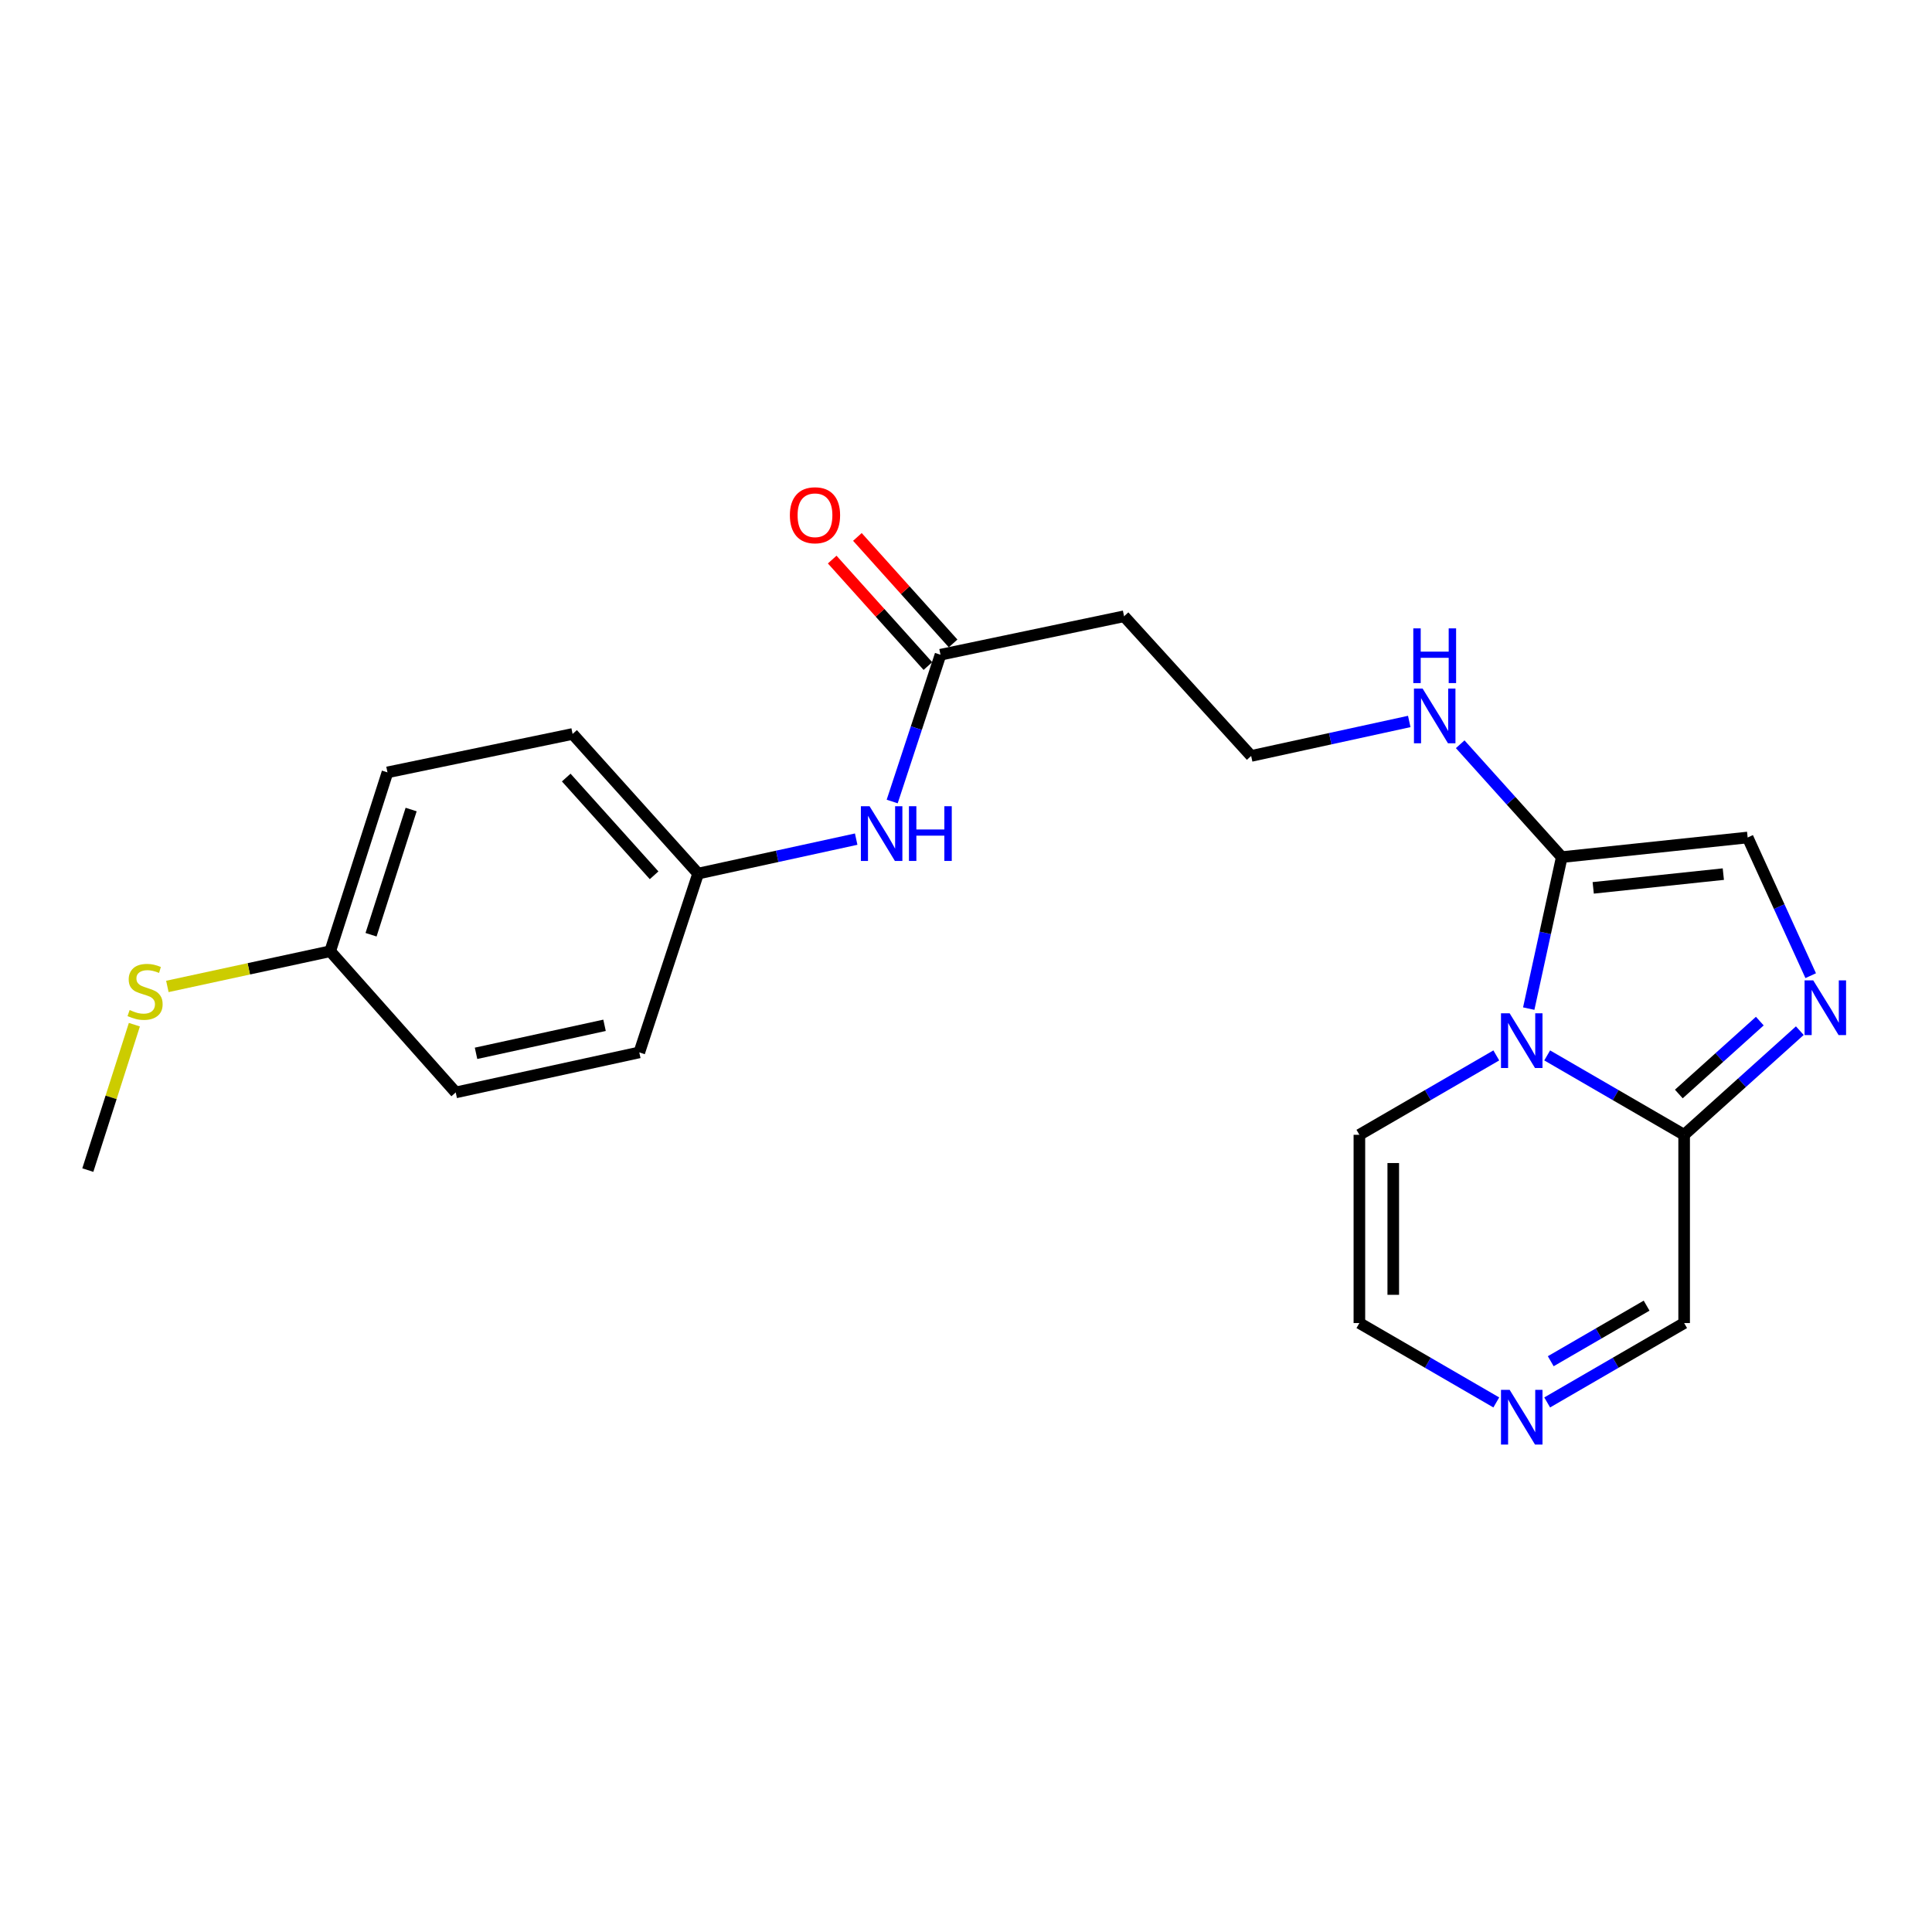 <?xml version='1.0' encoding='iso-8859-1'?>
<svg version='1.1' baseProfile='full'
              xmlns='http://www.w3.org/2000/svg'
                      xmlns:rdkit='http://www.rdkit.org/xml'
                      xmlns:xlink='http://www.w3.org/1999/xlink'
                  xml:space='preserve'
width='1000px' height='1000px' viewBox='0 0 1000 1000'>
<!-- END OF HEADER -->
<rect style='opacity:1.0;fill:#FFFFFF;stroke:none' width='1000' height='1000' x='0' y='0'> </rect>
<path class='bond-1' d='M 791.269,522.056 L 799.819,482.85' style='fill:none;fill-rule:evenodd;stroke:#0000FF;stroke-width:6px;stroke-linecap:butt;stroke-linejoin:miter;stroke-opacity:1' />
<path class='bond-1' d='M 799.819,482.85 L 808.37,443.643' style='fill:none;fill-rule:evenodd;stroke:#000000;stroke-width:6px;stroke-linecap:butt;stroke-linejoin:miter;stroke-opacity:1' />
<path class='bond-2' d='M 800.82,546.281 L 836.263,566.826' style='fill:none;fill-rule:evenodd;stroke:#0000FF;stroke-width:6px;stroke-linecap:butt;stroke-linejoin:miter;stroke-opacity:1' />
<path class='bond-2' d='M 836.263,566.826 L 871.706,587.372' style='fill:none;fill-rule:evenodd;stroke:#000000;stroke-width:6px;stroke-linecap:butt;stroke-linejoin:miter;stroke-opacity:1' />
<path class='bond-6' d='M 774.482,546.282 L 739.049,566.827' style='fill:none;fill-rule:evenodd;stroke:#0000FF;stroke-width:6px;stroke-linecap:butt;stroke-linejoin:miter;stroke-opacity:1' />
<path class='bond-6' d='M 739.049,566.827 L 703.615,587.372' style='fill:none;fill-rule:evenodd;stroke:#000000;stroke-width:6px;stroke-linecap:butt;stroke-linejoin:miter;stroke-opacity:1' />
<path class='bond-0' d='M 931.585,533.471 L 901.645,560.421' style='fill:none;fill-rule:evenodd;stroke:#0000FF;stroke-width:6px;stroke-linecap:butt;stroke-linejoin:miter;stroke-opacity:1' />
<path class='bond-0' d='M 901.645,560.421 L 871.706,587.372' style='fill:none;fill-rule:evenodd;stroke:#000000;stroke-width:6px;stroke-linecap:butt;stroke-linejoin:miter;stroke-opacity:1' />
<path class='bond-0' d='M 910.872,528.524 L 889.915,547.39' style='fill:none;fill-rule:evenodd;stroke:#0000FF;stroke-width:6px;stroke-linecap:butt;stroke-linejoin:miter;stroke-opacity:1' />
<path class='bond-0' d='M 889.915,547.39 L 868.957,566.255' style='fill:none;fill-rule:evenodd;stroke:#000000;stroke-width:6px;stroke-linecap:butt;stroke-linejoin:miter;stroke-opacity:1' />
<path class='bond-23' d='M 937.217,505.009 L 920.9,469.246' style='fill:none;fill-rule:evenodd;stroke:#0000FF;stroke-width:6px;stroke-linecap:butt;stroke-linejoin:miter;stroke-opacity:1' />
<path class='bond-23' d='M 920.9,469.246 L 904.582,433.483' style='fill:none;fill-rule:evenodd;stroke:#000000;stroke-width:6px;stroke-linecap:butt;stroke-linejoin:miter;stroke-opacity:1' />
<path class='bond-3' d='M 808.37,443.643 L 904.582,433.483' style='fill:none;fill-rule:evenodd;stroke:#000000;stroke-width:6px;stroke-linecap:butt;stroke-linejoin:miter;stroke-opacity:1' />
<path class='bond-3' d='M 824.643,459.556 L 891.991,452.444' style='fill:none;fill-rule:evenodd;stroke:#000000;stroke-width:6px;stroke-linecap:butt;stroke-linejoin:miter;stroke-opacity:1' />
<path class='bond-11' d='M 808.37,443.643 L 782.083,414.433' style='fill:none;fill-rule:evenodd;stroke:#000000;stroke-width:6px;stroke-linecap:butt;stroke-linejoin:miter;stroke-opacity:1' />
<path class='bond-11' d='M 782.083,414.433 L 755.797,385.222' style='fill:none;fill-rule:evenodd;stroke:#0000FF;stroke-width:6px;stroke-linecap:butt;stroke-linejoin:miter;stroke-opacity:1' />
<path class='bond-9' d='M 871.706,587.372 L 871.706,684.811' style='fill:none;fill-rule:evenodd;stroke:#000000;stroke-width:6px;stroke-linecap:butt;stroke-linejoin:miter;stroke-opacity:1' />
<path class='bond-4' d='M 774.482,725.9 L 739.049,705.356' style='fill:none;fill-rule:evenodd;stroke:#0000FF;stroke-width:6px;stroke-linecap:butt;stroke-linejoin:miter;stroke-opacity:1' />
<path class='bond-4' d='M 739.049,705.356 L 703.615,684.811' style='fill:none;fill-rule:evenodd;stroke:#000000;stroke-width:6px;stroke-linecap:butt;stroke-linejoin:miter;stroke-opacity:1' />
<path class='bond-22' d='M 800.82,725.902 L 836.263,705.356' style='fill:none;fill-rule:evenodd;stroke:#0000FF;stroke-width:6px;stroke-linecap:butt;stroke-linejoin:miter;stroke-opacity:1' />
<path class='bond-22' d='M 836.263,705.356 L 871.706,684.811' style='fill:none;fill-rule:evenodd;stroke:#000000;stroke-width:6px;stroke-linecap:butt;stroke-linejoin:miter;stroke-opacity:1' />
<path class='bond-22' d='M 802.659,704.569 L 827.47,690.187' style='fill:none;fill-rule:evenodd;stroke:#0000FF;stroke-width:6px;stroke-linecap:butt;stroke-linejoin:miter;stroke-opacity:1' />
<path class='bond-22' d='M 827.47,690.187 L 852.28,675.805' style='fill:none;fill-rule:evenodd;stroke:#000000;stroke-width:6px;stroke-linecap:butt;stroke-linejoin:miter;stroke-opacity:1' />
<path class='bond-5' d='M 486.8,338.888 L 581.814,318.978' style='fill:none;fill-rule:evenodd;stroke:#000000;stroke-width:6px;stroke-linecap:butt;stroke-linejoin:miter;stroke-opacity:1' />
<path class='bond-7' d='M 486.8,338.888 L 474.296,376.875' style='fill:none;fill-rule:evenodd;stroke:#000000;stroke-width:6px;stroke-linecap:butt;stroke-linejoin:miter;stroke-opacity:1' />
<path class='bond-7' d='M 474.296,376.875 L 461.793,414.861' style='fill:none;fill-rule:evenodd;stroke:#0000FF;stroke-width:6px;stroke-linecap:butt;stroke-linejoin:miter;stroke-opacity:1' />
<path class='bond-12' d='M 493.32,333.028 L 468.554,305.472' style='fill:none;fill-rule:evenodd;stroke:#000000;stroke-width:6px;stroke-linecap:butt;stroke-linejoin:miter;stroke-opacity:1' />
<path class='bond-12' d='M 468.554,305.472 L 443.787,277.917' style='fill:none;fill-rule:evenodd;stroke:#FF0000;stroke-width:6px;stroke-linecap:butt;stroke-linejoin:miter;stroke-opacity:1' />
<path class='bond-12' d='M 480.28,344.749 L 455.513,317.193' style='fill:none;fill-rule:evenodd;stroke:#000000;stroke-width:6px;stroke-linecap:butt;stroke-linejoin:miter;stroke-opacity:1' />
<path class='bond-12' d='M 455.513,317.193 L 430.746,289.638' style='fill:none;fill-rule:evenodd;stroke:#FF0000;stroke-width:6px;stroke-linecap:butt;stroke-linejoin:miter;stroke-opacity:1' />
<path class='bond-8' d='M 703.615,587.372 L 703.615,684.811' style='fill:none;fill-rule:evenodd;stroke:#000000;stroke-width:6px;stroke-linecap:butt;stroke-linejoin:miter;stroke-opacity:1' />
<path class='bond-8' d='M 721.149,601.987 L 721.149,670.195' style='fill:none;fill-rule:evenodd;stroke:#000000;stroke-width:6px;stroke-linecap:butt;stroke-linejoin:miter;stroke-opacity:1' />
<path class='bond-13' d='M 443.16,434.329 L 402.253,443.248' style='fill:none;fill-rule:evenodd;stroke:#0000FF;stroke-width:6px;stroke-linecap:butt;stroke-linejoin:miter;stroke-opacity:1' />
<path class='bond-13' d='M 402.253,443.248 L 361.346,452.166' style='fill:none;fill-rule:evenodd;stroke:#000000;stroke-width:6px;stroke-linecap:butt;stroke-linejoin:miter;stroke-opacity:1' />
<path class='bond-10' d='M 581.814,318.978 L 647.595,391.275' style='fill:none;fill-rule:evenodd;stroke:#000000;stroke-width:6px;stroke-linecap:butt;stroke-linejoin:miter;stroke-opacity:1' />
<path class='bond-14' d='M 729.428,373.429 L 688.511,382.352' style='fill:none;fill-rule:evenodd;stroke:#0000FF;stroke-width:6px;stroke-linecap:butt;stroke-linejoin:miter;stroke-opacity:1' />
<path class='bond-14' d='M 688.511,382.352 L 647.595,391.275' style='fill:none;fill-rule:evenodd;stroke:#000000;stroke-width:6px;stroke-linecap:butt;stroke-linejoin:miter;stroke-opacity:1' />
<path class='bond-17' d='M 361.346,452.166 L 330.895,544.725' style='fill:none;fill-rule:evenodd;stroke:#000000;stroke-width:6px;stroke-linecap:butt;stroke-linejoin:miter;stroke-opacity:1' />
<path class='bond-18' d='M 361.346,452.166 L 296.373,379.898' style='fill:none;fill-rule:evenodd;stroke:#000000;stroke-width:6px;stroke-linecap:butt;stroke-linejoin:miter;stroke-opacity:1' />
<path class='bond-18' d='M 338.561,453.049 L 293.08,402.461' style='fill:none;fill-rule:evenodd;stroke:#000000;stroke-width:6px;stroke-linecap:butt;stroke-linejoin:miter;stroke-opacity:1' />
<path class='bond-15' d='M 170.909,492.358 L 200.551,399.779' style='fill:none;fill-rule:evenodd;stroke:#000000;stroke-width:6px;stroke-linecap:butt;stroke-linejoin:miter;stroke-opacity:1' />
<path class='bond-15' d='M 192.054,483.818 L 212.803,419.013' style='fill:none;fill-rule:evenodd;stroke:#000000;stroke-width:6px;stroke-linecap:butt;stroke-linejoin:miter;stroke-opacity:1' />
<path class='bond-16' d='M 170.909,492.358 L 128.768,501.466' style='fill:none;fill-rule:evenodd;stroke:#000000;stroke-width:6px;stroke-linecap:butt;stroke-linejoin:miter;stroke-opacity:1' />
<path class='bond-16' d='M 128.768,501.466 L 86.627,510.575' style='fill:none;fill-rule:evenodd;stroke:#CCCC00;stroke-width:6px;stroke-linecap:butt;stroke-linejoin:miter;stroke-opacity:1' />
<path class='bond-24' d='M 170.909,492.358 L 235.881,565.435' style='fill:none;fill-rule:evenodd;stroke:#000000;stroke-width:6px;stroke-linecap:butt;stroke-linejoin:miter;stroke-opacity:1' />
<path class='bond-21' d='M 69.553,530.377 L 57.504,568.007' style='fill:none;fill-rule:evenodd;stroke:#CCCC00;stroke-width:6px;stroke-linecap:butt;stroke-linejoin:miter;stroke-opacity:1' />
<path class='bond-21' d='M 57.504,568.007 L 45.455,605.636' style='fill:none;fill-rule:evenodd;stroke:#000000;stroke-width:6px;stroke-linecap:butt;stroke-linejoin:miter;stroke-opacity:1' />
<path class='bond-20' d='M 330.895,544.725 L 235.881,565.435' style='fill:none;fill-rule:evenodd;stroke:#000000;stroke-width:6px;stroke-linecap:butt;stroke-linejoin:miter;stroke-opacity:1' />
<path class='bond-20' d='M 312.909,530.7 L 246.399,545.197' style='fill:none;fill-rule:evenodd;stroke:#000000;stroke-width:6px;stroke-linecap:butt;stroke-linejoin:miter;stroke-opacity:1' />
<path class='bond-19' d='M 296.373,379.898 L 200.551,399.779' style='fill:none;fill-rule:evenodd;stroke:#000000;stroke-width:6px;stroke-linecap:butt;stroke-linejoin:miter;stroke-opacity:1' />
<path  class='atom-0' d='M 781.391 524.487
L 790.671 539.487
Q 791.591 540.967, 793.071 543.647
Q 794.551 546.327, 794.631 546.487
L 794.631 524.487
L 798.391 524.487
L 798.391 552.807
L 794.511 552.807
L 784.551 536.407
Q 783.391 534.487, 782.151 532.287
Q 780.951 530.087, 780.591 529.407
L 780.591 552.807
L 776.911 552.807
L 776.911 524.487
L 781.391 524.487
' fill='#0000FF'/>
<path  class='atom-1' d='M 938.523 507.431
L 947.803 522.431
Q 948.723 523.911, 950.203 526.591
Q 951.683 529.271, 951.763 529.431
L 951.763 507.431
L 955.523 507.431
L 955.523 535.751
L 951.643 535.751
L 941.683 519.351
Q 940.523 517.431, 939.283 515.231
Q 938.083 513.031, 937.723 512.351
L 937.723 535.751
L 934.043 535.751
L 934.043 507.431
L 938.523 507.431
' fill='#0000FF'/>
<path  class='atom-5' d='M 781.391 719.375
L 790.671 734.375
Q 791.591 735.855, 793.071 738.535
Q 794.551 741.215, 794.631 741.375
L 794.631 719.375
L 798.391 719.375
L 798.391 747.695
L 794.511 747.695
L 784.551 731.295
Q 783.391 729.375, 782.151 727.175
Q 780.951 724.975, 780.591 724.295
L 780.591 747.695
L 776.911 747.695
L 776.911 719.375
L 781.391 719.375
' fill='#0000FF'/>
<path  class='atom-8' d='M 450.07 417.297
L 459.35 432.297
Q 460.27 433.777, 461.75 436.457
Q 463.23 439.137, 463.31 439.297
L 463.31 417.297
L 467.07 417.297
L 467.07 445.617
L 463.19 445.617
L 453.23 429.217
Q 452.07 427.297, 450.83 425.097
Q 449.63 422.897, 449.27 422.217
L 449.27 445.617
L 445.59 445.617
L 445.59 417.297
L 450.07 417.297
' fill='#0000FF'/>
<path  class='atom-8' d='M 470.47 417.297
L 474.31 417.297
L 474.31 429.337
L 488.79 429.337
L 488.79 417.297
L 492.63 417.297
L 492.63 445.617
L 488.79 445.617
L 488.79 432.537
L 474.31 432.537
L 474.31 445.617
L 470.47 445.617
L 470.47 417.297
' fill='#0000FF'/>
<path  class='atom-12' d='M 736.339 356.396
L 745.619 371.396
Q 746.539 372.876, 748.019 375.556
Q 749.499 378.236, 749.579 378.396
L 749.579 356.396
L 753.339 356.396
L 753.339 384.716
L 749.459 384.716
L 739.499 368.316
Q 738.339 366.396, 737.099 364.196
Q 735.899 361.996, 735.539 361.316
L 735.539 384.716
L 731.859 384.716
L 731.859 356.396
L 736.339 356.396
' fill='#0000FF'/>
<path  class='atom-12' d='M 731.519 325.244
L 735.359 325.244
L 735.359 337.284
L 749.839 337.284
L 749.839 325.244
L 753.679 325.244
L 753.679 353.564
L 749.839 353.564
L 749.839 340.484
L 735.359 340.484
L 735.359 353.564
L 731.519 353.564
L 731.519 325.244
' fill='#0000FF'/>
<path  class='atom-13' d='M 408.837 266.69
Q 408.837 259.89, 412.197 256.09
Q 415.557 252.29, 421.837 252.29
Q 428.117 252.29, 431.477 256.09
Q 434.837 259.89, 434.837 266.69
Q 434.837 273.57, 431.437 277.49
Q 428.037 281.37, 421.837 281.37
Q 415.597 281.37, 412.197 277.49
Q 408.837 273.61, 408.837 266.69
M 421.837 278.17
Q 426.157 278.17, 428.477 275.29
Q 430.837 272.37, 430.837 266.69
Q 430.837 261.13, 428.477 258.33
Q 426.157 255.49, 421.837 255.49
Q 417.517 255.49, 415.157 258.29
Q 412.837 261.09, 412.837 266.69
Q 412.837 272.41, 415.157 275.29
Q 417.517 278.17, 421.837 278.17
' fill='#FF0000'/>
<path  class='atom-17' d='M 67.096 522.787
Q 67.416 522.907, 68.736 523.467
Q 70.056 524.027, 71.496 524.387
Q 72.976 524.707, 74.416 524.707
Q 77.096 524.707, 78.656 523.427
Q 80.216 522.107, 80.216 519.827
Q 80.216 518.267, 79.416 517.307
Q 78.656 516.347, 77.456 515.827
Q 76.256 515.307, 74.256 514.707
Q 71.736 513.947, 70.216 513.227
Q 68.736 512.507, 67.656 510.987
Q 66.616 509.467, 66.616 506.907
Q 66.616 503.347, 69.016 501.147
Q 71.456 498.947, 76.256 498.947
Q 79.536 498.947, 83.256 500.507
L 82.336 503.587
Q 78.936 502.187, 76.376 502.187
Q 73.616 502.187, 72.096 503.347
Q 70.576 504.467, 70.616 506.427
Q 70.616 507.947, 71.376 508.867
Q 72.176 509.787, 73.296 510.307
Q 74.456 510.827, 76.376 511.427
Q 78.936 512.227, 80.456 513.027
Q 81.976 513.827, 83.056 515.467
Q 84.176 517.067, 84.176 519.827
Q 84.176 523.747, 81.536 525.867
Q 78.936 527.947, 74.576 527.947
Q 72.056 527.947, 70.136 527.387
Q 68.256 526.867, 66.016 525.947
L 67.096 522.787
' fill='#CCCC00'/>
</svg>
